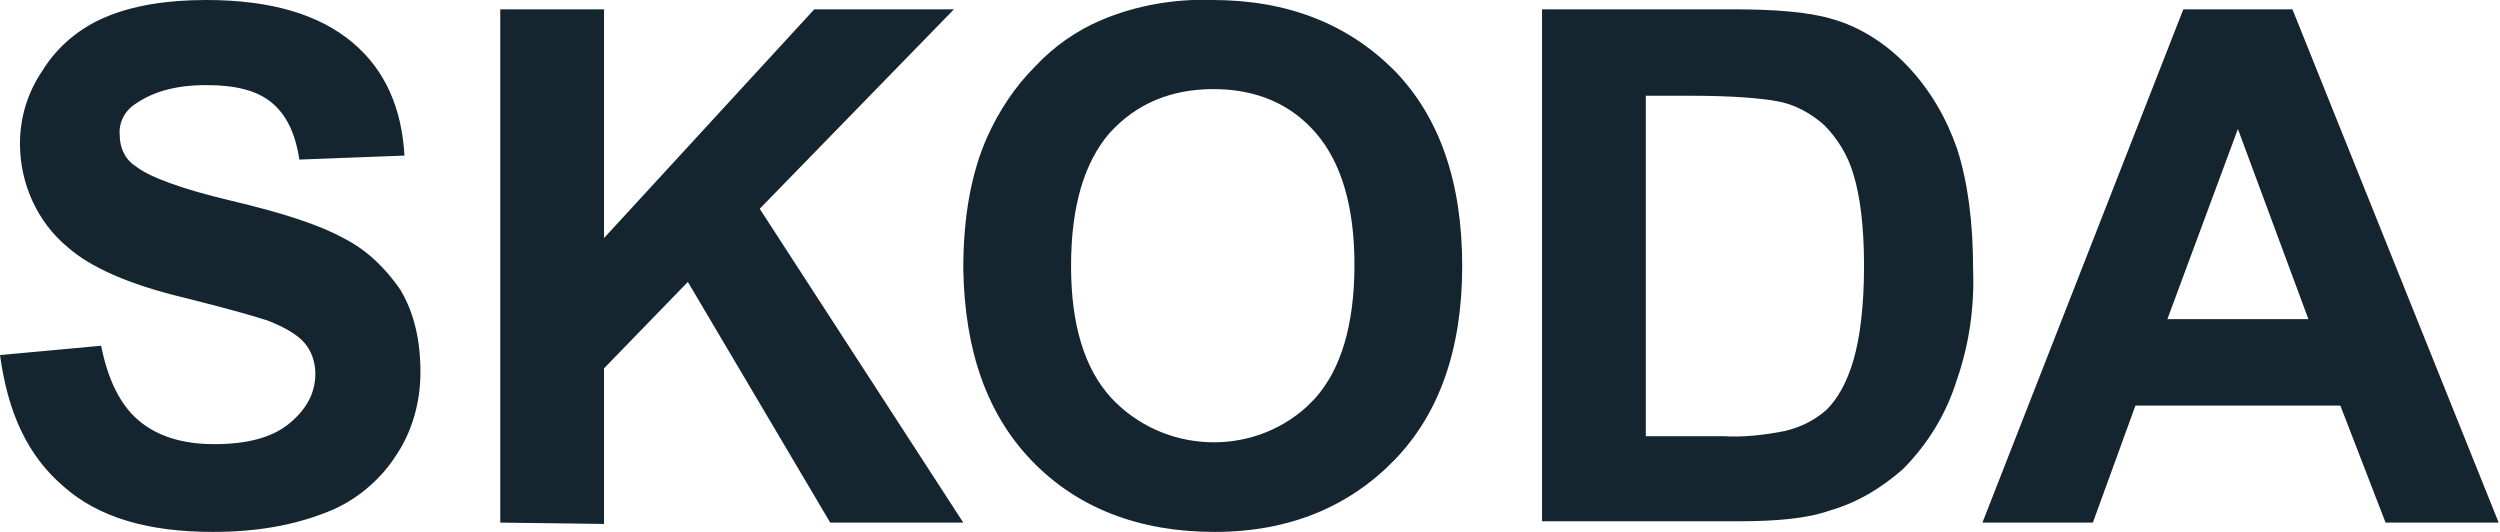 <svg width="188" height="40" viewBox="0 0 188 40" fill="none" xmlns="http://www.w3.org/2000/svg">
<g clip-path="url(#clip0_248_1821)">
<path d="M0 26.7L7.604 26C8.104 28.5 9.005 30.4 10.405 31.6C11.806 32.8 13.707 33.4 16.109 33.4C18.61 33.4 20.511 32.9 21.812 31.8C23.112 30.7 23.713 29.5 23.713 28.1C23.713 27.2 23.413 26.4 22.912 25.8C22.412 25.2 21.411 24.6 20.111 24.1C19.21 23.8 17.109 23.2 13.907 22.4C9.705 21.4 6.804 20.1 5.103 18.6C2.801 16.7 1.501 13.8 1.501 10.8C1.501 8.8 2.101 6.9 3.202 5.3C4.302 3.5 6.003 2.1 7.904 1.3C10.005 0.4 12.607 -0 15.508 -0C20.411 -0 24.013 1.1 26.514 3.2C29.015 5.3 30.216 8.2 30.416 11.7L22.512 12C22.212 10 21.511 8.6 20.411 7.7C19.31 6.8 17.709 6.4 15.508 6.4C13.207 6.4 11.506 6.9 10.205 7.8C9.405 8.3 8.905 9.2 9.005 10.2C9.005 11.1 9.405 12 10.205 12.5C11.206 13.3 13.607 14.2 17.409 15.1C21.211 16 24.013 16.9 25.814 17.9C27.615 18.8 29.015 20.2 30.116 21.8C31.117 23.5 31.617 25.5 31.617 28C31.617 30.2 31.017 32.4 29.816 34.2C28.615 36.1 26.714 37.7 24.613 38.5C22.112 39.5 19.31 40 16.009 40C11.106 40 7.404 38.9 4.803 36.6C2.101 34.3 0.6 31.1 0 26.7ZM37.62 39.3V0.7H45.424V17.9L61.233 0.7H71.738L57.13 15.7L72.439 39.3H62.433L51.727 21.2L45.424 27.7V39.4L37.62 39.3ZM72.439 20.2C72.439 16.3 73.039 13 74.24 10.3C75.14 8.3 76.341 6.5 77.841 5C79.242 3.5 80.943 2.3 82.844 1.5C85.445 0.4 88.347 -0.1 91.148 -0C96.852 -0 101.354 1.8 104.856 5.3C108.258 8.8 109.958 13.7 109.958 20C109.958 26.2 108.258 31.1 104.856 34.6C101.454 38.1 96.952 40 91.349 40C85.646 40 81.043 38.2 77.641 34.7C74.24 31.2 72.539 26.4 72.439 20.2ZM80.543 20C80.543 24.4 81.543 27.7 83.544 29.9C87.447 34.1 94.05 34.4 98.252 30.6L98.853 30C100.854 27.8 101.854 24.4 101.854 19.9C101.854 15.5 100.854 12.2 98.953 10C97.052 7.8 94.45 6.7 91.249 6.7C88.047 6.7 85.445 7.8 83.444 10C81.543 12.2 80.543 15.5 80.543 20ZM115.962 0.7H130.269C133.471 0.7 135.972 0.9 137.673 1.4C139.874 2 141.875 3.3 143.476 5C145.177 6.8 146.378 8.9 147.178 11.2C147.979 13.7 148.379 16.7 148.379 20.3C148.479 23.1 148.079 25.9 147.178 28.5C146.378 31.1 144.977 33.4 143.076 35.3C141.475 36.7 139.674 37.8 137.573 38.4C135.872 39 133.571 39.2 130.67 39.2H115.962V0.7ZM123.766 7.2V32.8H129.569C131.17 32.9 132.771 32.7 134.271 32.4C135.472 32.1 136.473 31.6 137.373 30.8C138.174 30 138.874 28.8 139.374 27.1C139.874 25.4 140.175 23 140.175 20C140.175 17 139.874 14.7 139.374 13.1C138.974 11.7 138.174 10.4 137.173 9.4C136.172 8.5 134.872 7.8 133.571 7.6C132.47 7.4 130.369 7.2 127.168 7.2H123.766ZM187.9 39.3H179.395L175.994 30.5H160.585L157.384 39.3H149.079L164.187 0.7H172.392L187.9 39.3ZM173.592 24L168.29 9.7L162.987 24H173.592Z" fill="#142530"/>
</g>
<defs>
<clipPath id="clip0_248_1821">
<rect width="188" height="40" fill="white"/>
</clipPath>
</defs>
</svg>
